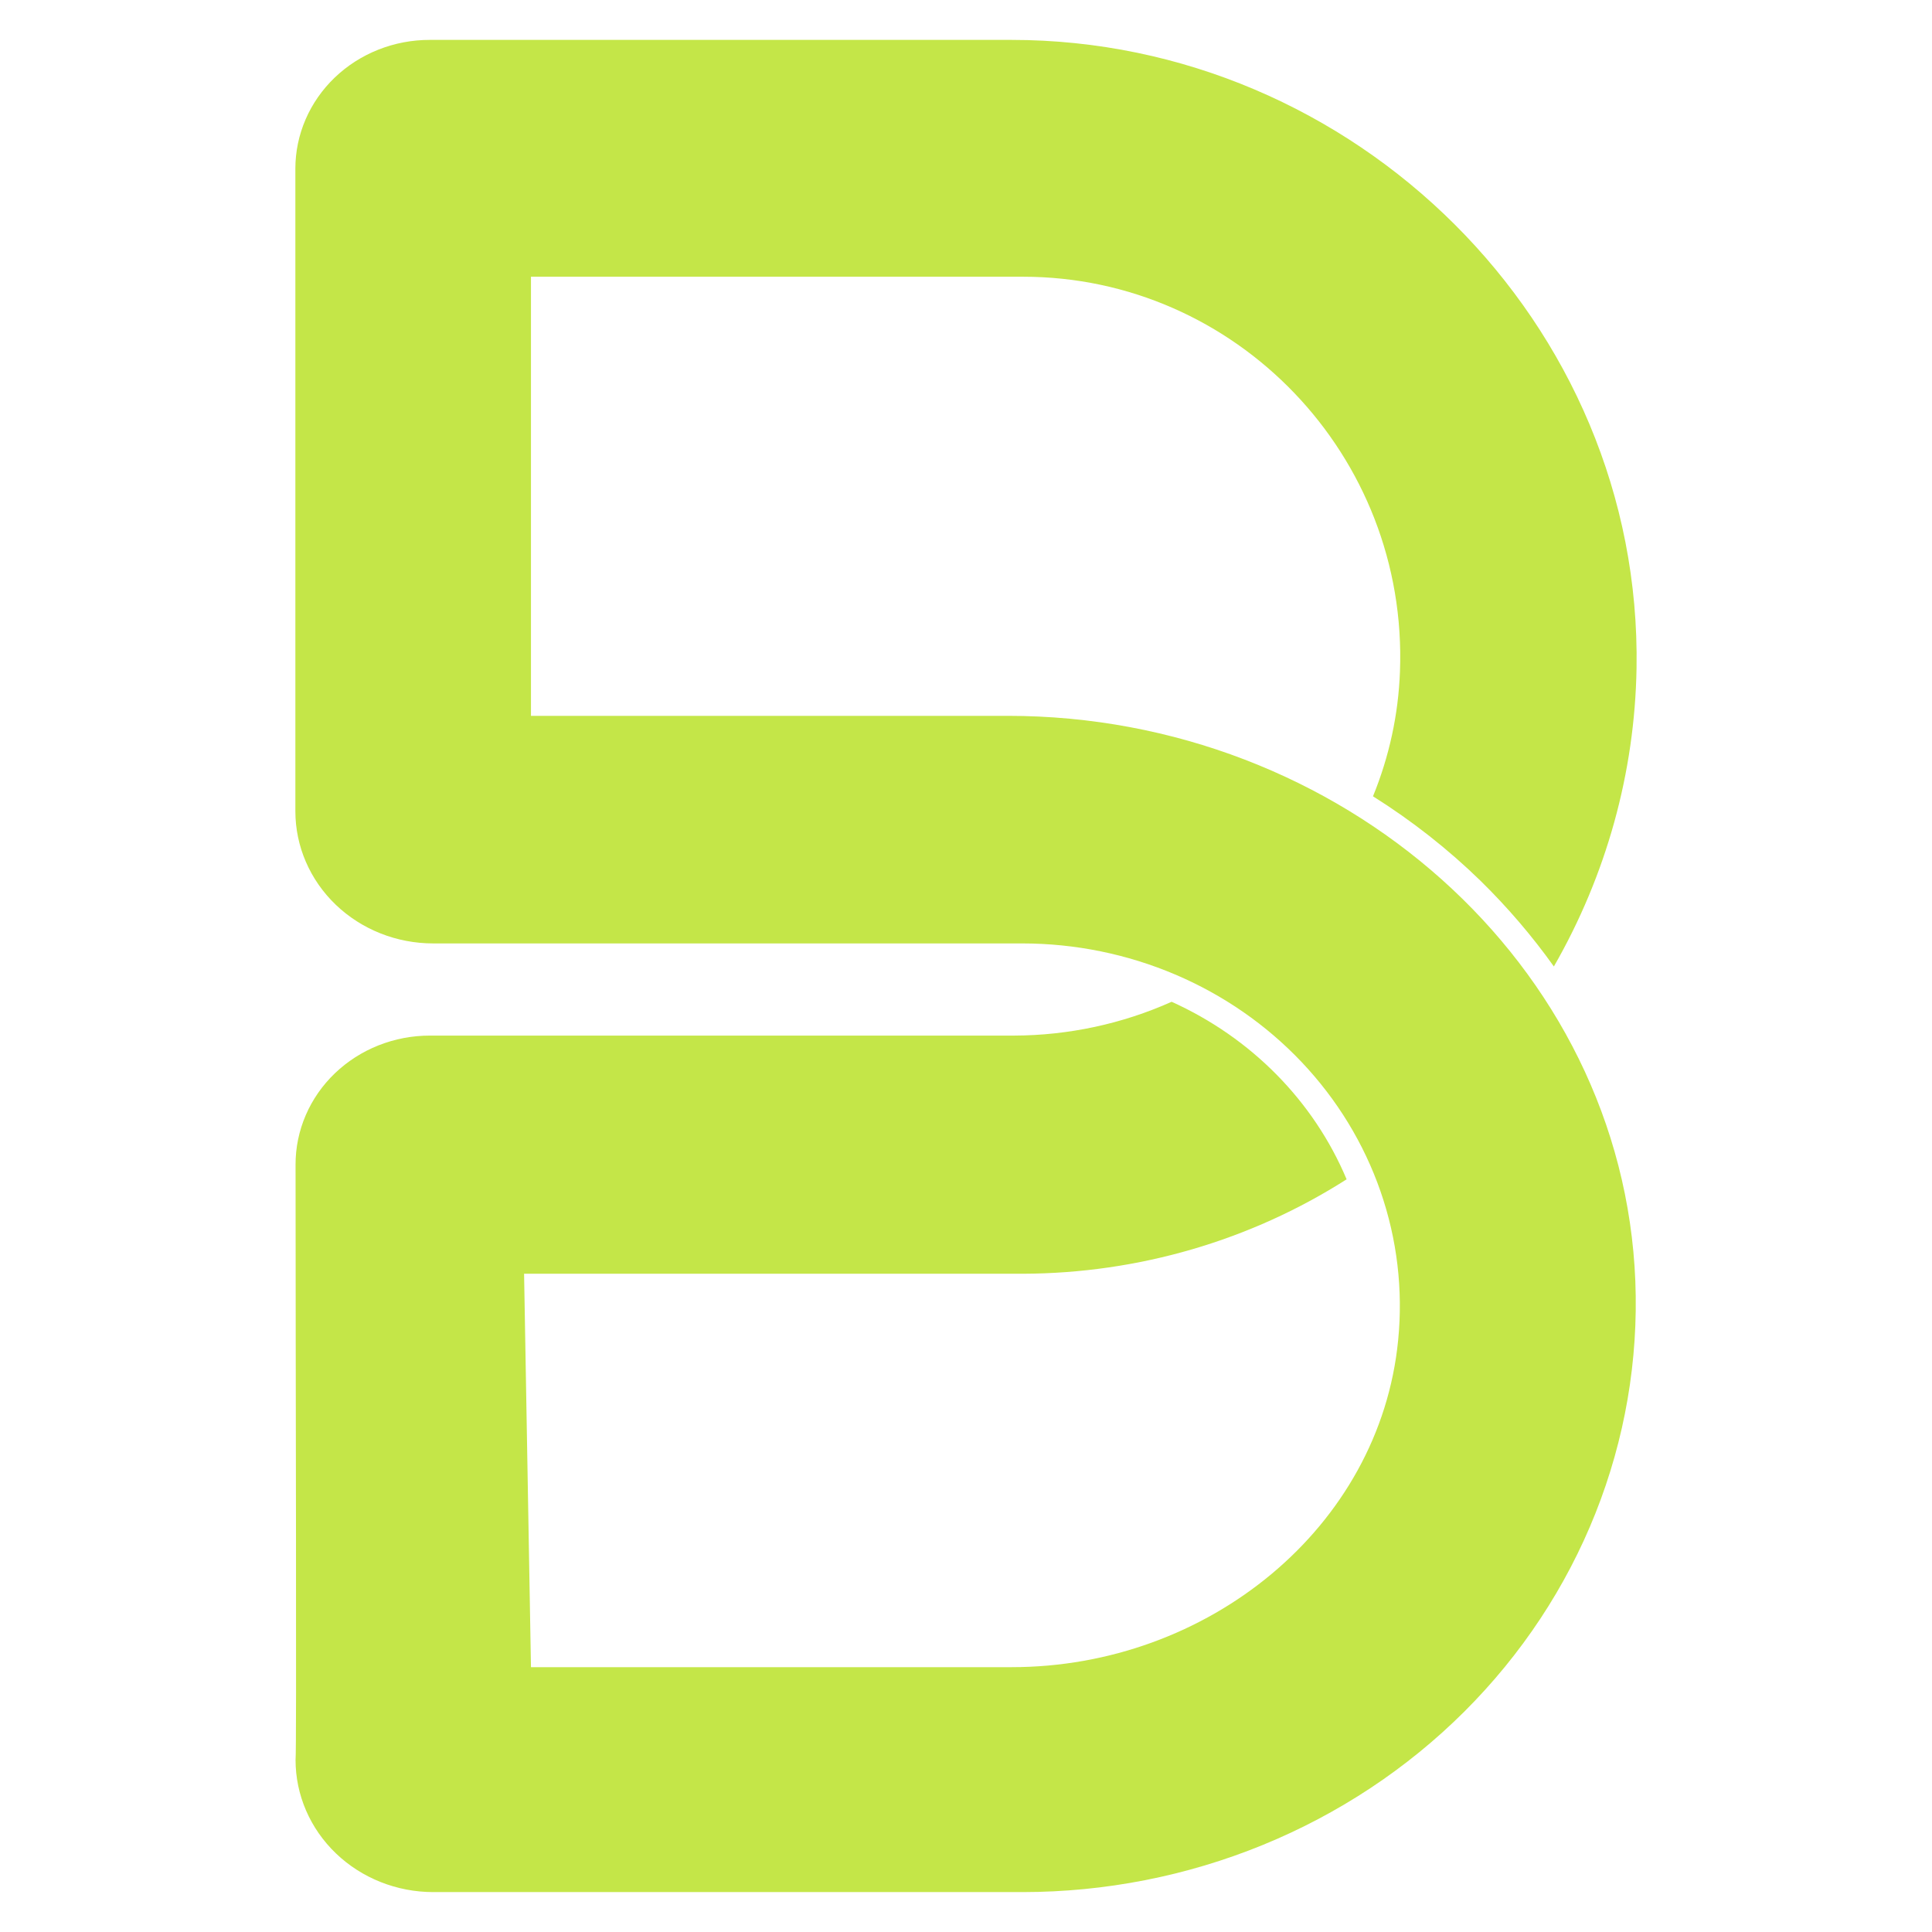 <?xml version="1.0" encoding="UTF-8" standalone="no"?>
<svg
   width="200"
   height="200"
   viewBox="0 0 200 200"
   fill="none"
   version="1.1"
   id="svg8"
   sodipodi:docname="bitwyre-white.svg"
   inkscape:version="1.4.2 (ebf0e940d0, 2025-05-08)"
   xmlns:inkscape="http://www.inkscape.org/namespaces/inkscape"
   xmlns:sodipodi="http://sodipodi.sourceforge.net/DTD/sodipodi-0.dtd"
   xmlns="http://www.w3.org/2000/svg"
   xmlns:svg="http://www.w3.org/2000/svg">
  <defs
     id="defs8" />
  <sodipodi:namedview
     id="namedview8"
     pagecolor="#ffffff"
     bordercolor="#000000"
     borderopacity="0.25"
     inkscape:showpageshadow="2"
     inkscape:pageopacity="0.0"
     inkscape:pagecheckerboard="0"
     inkscape:deskcolor="#d1d1d1"
     inkscape:zoom="4"
     inkscape:cx="119"
     inkscape:cy="89.125"
     inkscape:window-width="2560"
     inkscape:window-height="1368"
     inkscape:window-x="0"
     inkscape:window-y="0"
     inkscape:window-maximized="1"
     inkscape:current-layer="svg8" />
  <path
     d="m 30.577,83.978 c 0,3.63 1.503,7.111 4.177,9.677 2.675,2.567 6.303,4.008 10.085,4.008 h 61.024 c 5.441,0.007 10.822,1.103 15.796,3.219 4.975,2.116 9.434,5.205 13.093,9.07 3.659,3.865 6.437,8.42 8.157,13.373 1.72,4.954 2.343,10.197 1.829,15.396 -1.895,19.415 -19.703,33.863 -40.017,33.863 H 54.966 l -0.713,-40.726 h 51.651 c 11.922,-0.041 23.57,-3.44 33.497,-9.776 -3.406,-8.099 -9.876,-14.663 -18.114,-18.378 -5.105,2.285 -10.667,3.48 -16.3,3.5 H 44.513 c -1.828,-0.002 -3.639,0.341 -5.329,1.011 -1.69,0.67 -3.225,1.654 -4.518,2.894 -1.293,1.24 -2.318,2.714 -3.016,4.335 -0.698,1.621 -1.057,3.359 -1.054,5.113 0,21.35 0.122,60.863 0,61.626 0,3.63 1.503,7.111 4.177,9.677 2.675,2.567 6.303,4.009 10.085,4.009 h 61.024 c 8.536,-0.007 16.983,-1.666 24.836,-4.877 7.853,-3.21 14.951,-7.907 20.87,-13.809 5.919,-5.902 10.537,-12.888 13.578,-20.542 3.041,-7.653 4.444,-15.816 4.124,-24.002 C 167.988,99.697 138.729,74.104 104.336,74.104 H 54.966 V 28.647 h 50.938 c 22.026,0 39.875,18.496 39.019,40.882 -0.163,4.422 -1.107,8.785 -2.792,12.904 4.038,2.535 7.781,5.478 11.166,8.779 2.781,2.73 5.311,5.687 7.559,8.837 5.437,-9.466 8.375,-20.065 8.558,-30.872 C 170.006,33.398 140.196,4.13 104.702,4.13 h -60.209 c -1.827,-0.003 -3.636,0.34 -5.324,1.009 -1.688,0.669 -3.223,1.651 -4.515,2.889 -1.293,1.238 -2.318,2.709 -3.018,4.328 -0.7,1.619 -1.06,3.355 -1.06,5.107 z"
     fill="#c4e648"
     id="path1"
     style="stroke-width:2.301" />
</svg>
